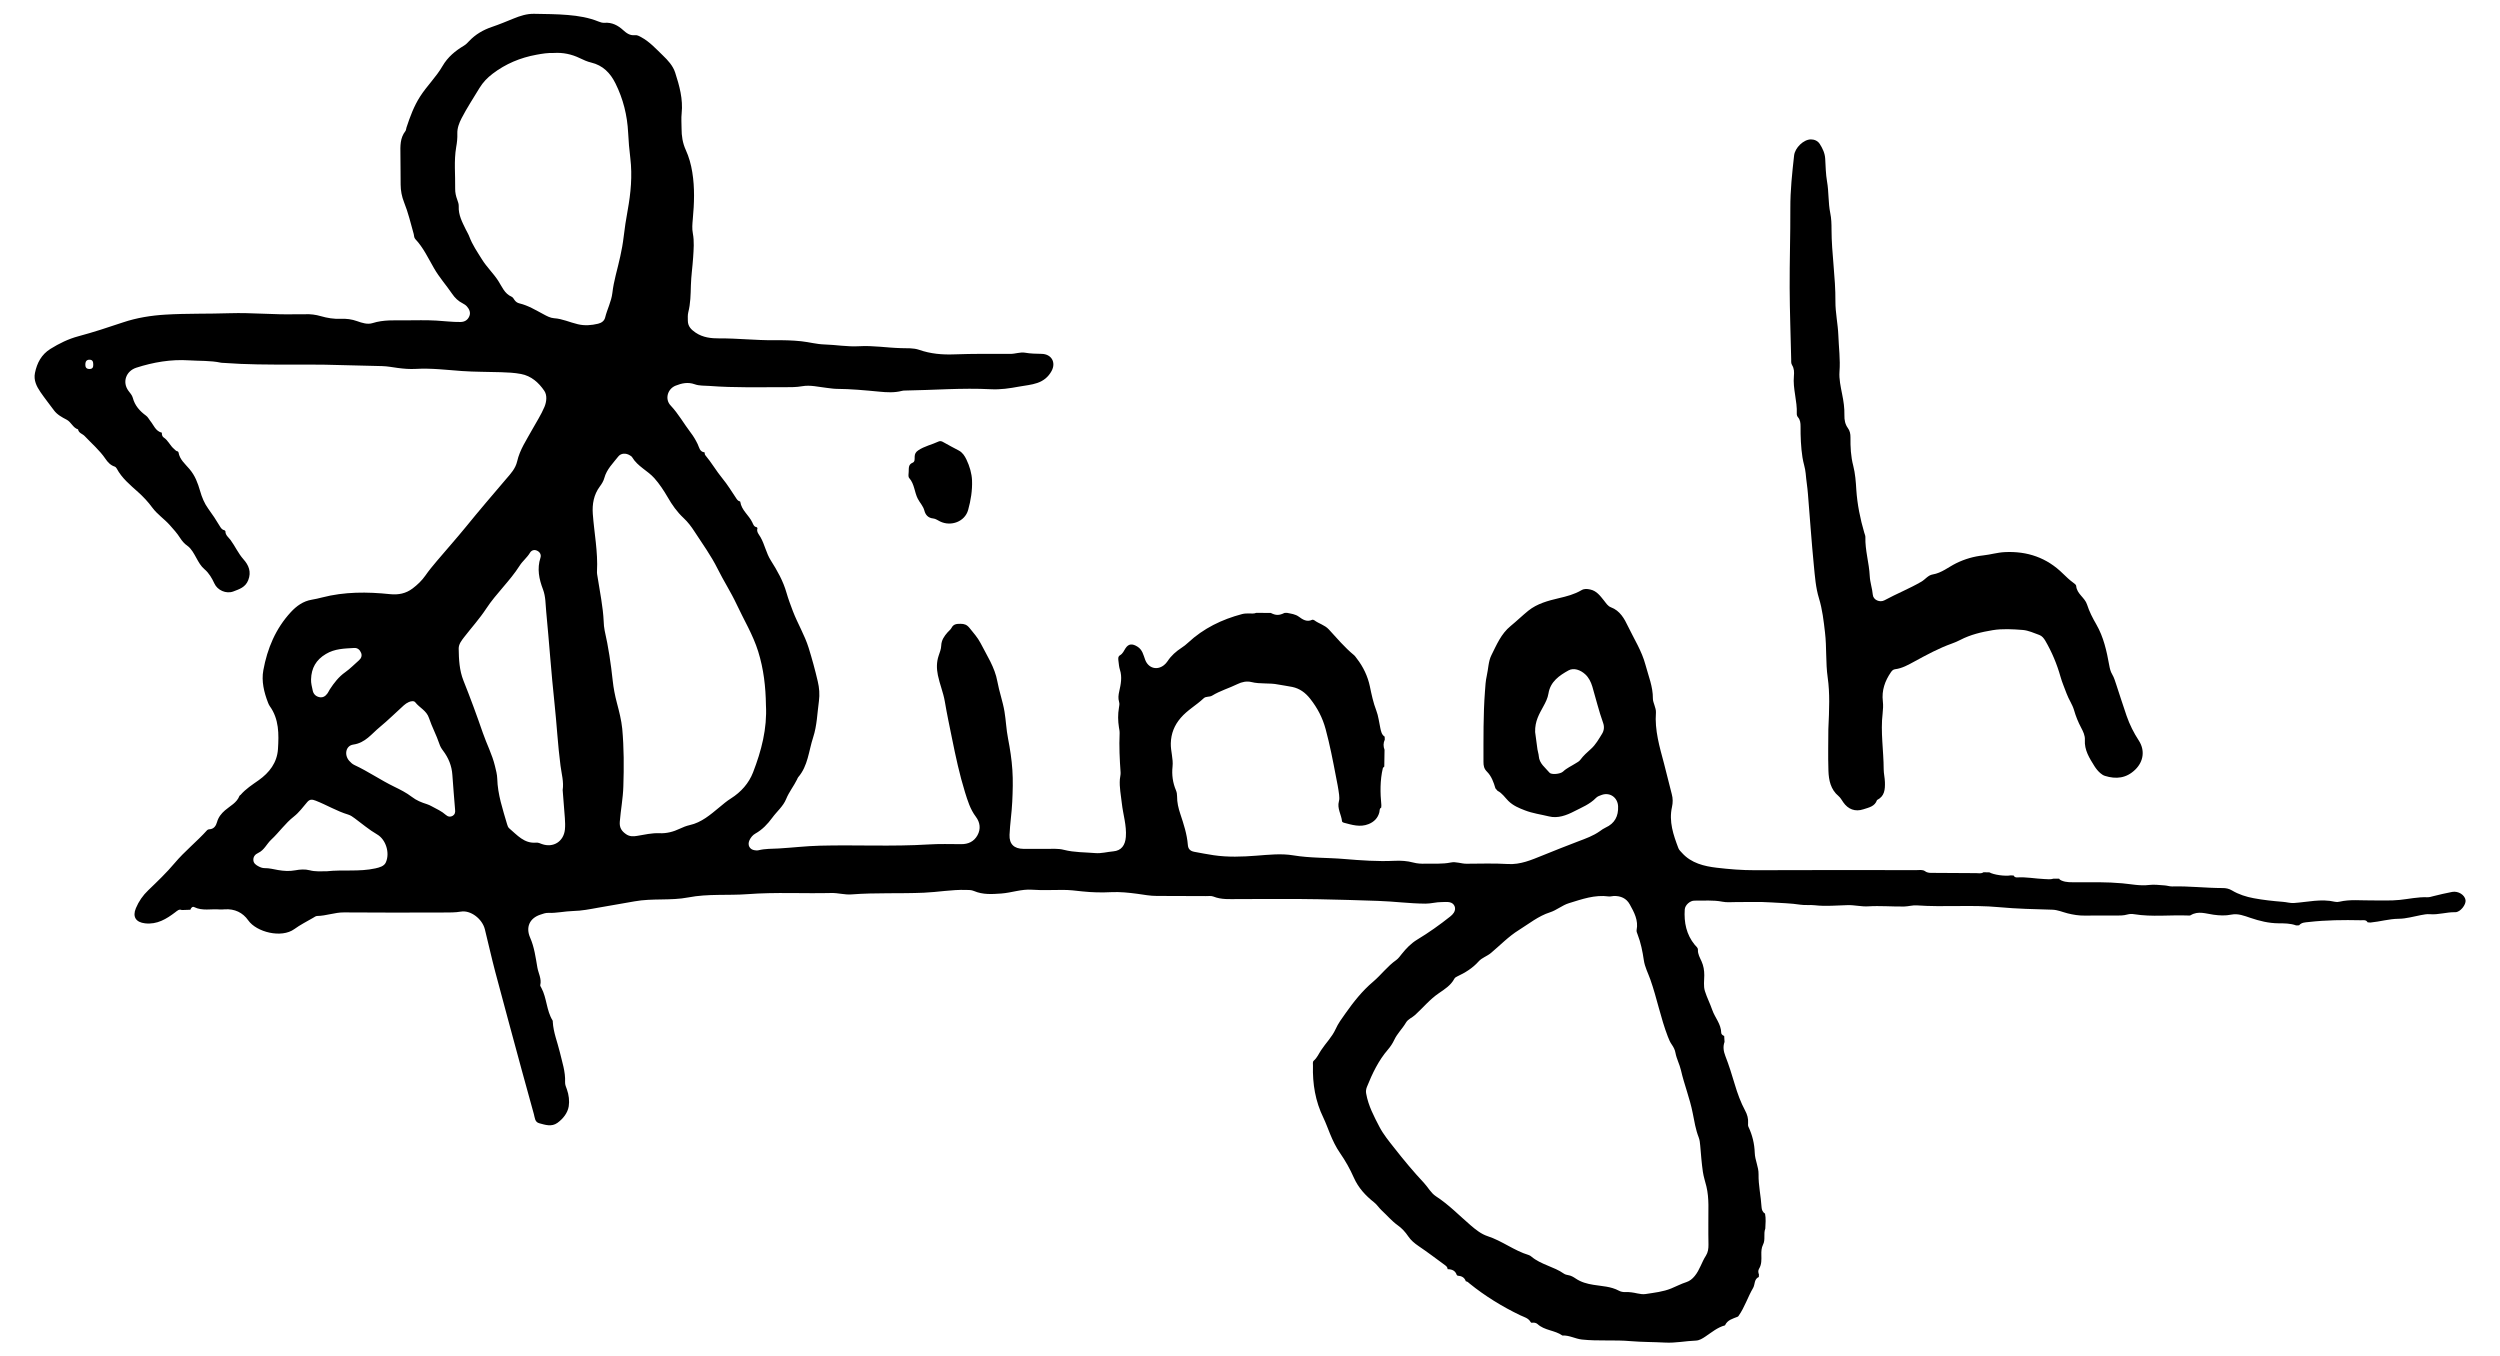 <svg width="59" height="32" viewBox="0 0 59 32" fill="none" xmlns="http://www.w3.org/2000/svg">
<path d="M32.675 17.695C32.673 17.827 32.671 17.959 32.669 18.091C32.658 18.104 32.639 18.115 32.635 18.13C32.567 18.418 32.572 18.709 32.6 19.002C32.599 19.021 32.598 19.04 32.597 19.059C32.551 19.083 32.562 19.129 32.553 19.169C32.518 19.306 32.427 19.397 32.3 19.448C32.1 19.53 31.904 19.466 31.71 19.415C31.695 19.411 31.672 19.395 31.672 19.383C31.656 19.224 31.552 19.078 31.598 18.912C31.613 18.859 31.608 18.81 31.603 18.756C31.585 18.608 31.556 18.465 31.527 18.319C31.456 17.946 31.384 17.576 31.285 17.208C31.211 16.935 31.091 16.707 30.919 16.489C30.805 16.345 30.672 16.249 30.499 16.212C30.39 16.188 30.276 16.177 30.168 16.155C29.957 16.111 29.741 16.149 29.532 16.096C29.421 16.069 29.306 16.094 29.203 16.145C29.007 16.241 28.793 16.302 28.606 16.417C28.542 16.456 28.462 16.427 28.406 16.48C28.234 16.643 28.022 16.758 27.865 16.942C27.715 17.116 27.637 17.311 27.631 17.541C27.626 17.726 27.692 17.905 27.672 18.092C27.651 18.285 27.677 18.473 27.753 18.652C27.772 18.698 27.779 18.744 27.779 18.792C27.777 18.937 27.811 19.076 27.856 19.211C27.935 19.449 28.013 19.685 28.033 19.938C28.039 20.028 28.082 20.084 28.186 20.103C28.337 20.13 28.487 20.161 28.64 20.183C28.978 20.233 29.317 20.22 29.651 20.194C29.942 20.172 30.238 20.139 30.519 20.186C30.92 20.253 31.323 20.238 31.722 20.272C32.116 20.305 32.514 20.334 32.912 20.315C33.061 20.308 33.21 20.317 33.354 20.356C33.447 20.381 33.541 20.386 33.636 20.383C33.837 20.378 34.038 20.396 34.239 20.355C34.362 20.329 34.484 20.385 34.609 20.384C34.936 20.382 35.263 20.372 35.589 20.391C35.884 20.408 36.139 20.295 36.398 20.191C36.68 20.077 36.962 19.964 37.247 19.856C37.424 19.789 37.6 19.727 37.756 19.616C37.799 19.585 37.843 19.553 37.892 19.531C38.108 19.433 38.197 19.262 38.187 19.029C38.178 18.824 37.999 18.693 37.806 18.758C37.757 18.775 37.7 18.794 37.665 18.831C37.521 18.98 37.331 19.055 37.154 19.146C36.968 19.243 36.763 19.319 36.555 19.267C36.366 19.221 36.17 19.195 35.99 19.125C35.852 19.072 35.712 19.016 35.596 18.901C35.516 18.821 35.451 18.717 35.343 18.664C35.325 18.644 35.309 18.624 35.292 18.605C35.251 18.463 35.198 18.317 35.096 18.215C35.02 18.14 35.01 18.07 35.01 17.979C35.011 17.425 35.003 16.871 35.045 16.318C35.054 16.193 35.06 16.07 35.088 15.947C35.125 15.785 35.125 15.606 35.197 15.463C35.32 15.218 35.425 14.958 35.652 14.773C35.794 14.657 35.927 14.527 36.069 14.412C36.278 14.245 36.533 14.177 36.788 14.117C36.973 14.074 37.156 14.027 37.322 13.929C37.39 13.889 37.456 13.897 37.528 13.912C37.681 13.944 37.765 14.063 37.854 14.173C37.903 14.234 37.944 14.305 38.018 14.332C38.233 14.412 38.337 14.605 38.422 14.784C38.565 15.082 38.746 15.362 38.833 15.689C38.903 15.953 39.011 16.206 39.008 16.486C39.008 16.541 39.029 16.59 39.045 16.642C39.062 16.699 39.084 16.755 39.08 16.816C39.048 17.232 39.166 17.627 39.271 18.02C39.336 18.26 39.389 18.503 39.454 18.742C39.482 18.842 39.481 18.945 39.459 19.044C39.382 19.389 39.491 19.703 39.61 20.017C39.628 20.063 39.665 20.094 39.696 20.129C39.913 20.372 40.223 20.444 40.511 20.478C40.807 20.513 41.111 20.538 41.413 20.537C42.685 20.531 43.956 20.534 45.226 20.535C45.296 20.535 45.371 20.517 45.434 20.562C45.492 20.605 45.557 20.6 45.622 20.6C45.961 20.603 46.299 20.606 46.638 20.606C46.696 20.606 46.757 20.624 46.81 20.585C46.857 20.586 46.905 20.588 46.951 20.588C47.049 20.645 47.317 20.683 47.451 20.659C47.474 20.66 47.498 20.661 47.521 20.662C47.539 20.699 47.572 20.71 47.609 20.707C47.821 20.694 48.029 20.736 48.238 20.745C48.314 20.748 48.391 20.76 48.465 20.736C48.509 20.736 48.552 20.736 48.596 20.737C48.608 20.759 48.627 20.77 48.65 20.78C48.763 20.83 48.882 20.82 49.001 20.821C49.362 20.821 49.723 20.813 50.084 20.846C50.295 20.865 50.508 20.912 50.721 20.885C50.847 20.869 50.967 20.89 51.09 20.896C51.148 20.9 51.207 20.922 51.265 20.92C51.663 20.909 52.059 20.958 52.455 20.958C52.534 20.958 52.603 20.972 52.674 21.014C52.832 21.109 53.014 21.166 53.188 21.198C53.412 21.24 53.643 21.265 53.873 21.283C53.961 21.289 54.05 21.317 54.137 21.311C54.459 21.289 54.779 21.206 55.105 21.282C55.139 21.29 55.178 21.289 55.212 21.28C55.464 21.221 55.719 21.253 55.974 21.25C56.194 21.247 56.414 21.261 56.632 21.238C56.849 21.216 57.063 21.166 57.284 21.175C57.332 21.177 57.377 21.162 57.423 21.15C57.571 21.113 57.721 21.078 57.872 21.049C58.016 21.023 58.169 21.12 58.187 21.243C58.203 21.348 58.063 21.53 57.944 21.528C57.741 21.523 57.545 21.593 57.342 21.575C57.272 21.569 57.202 21.584 57.131 21.597C56.958 21.629 56.787 21.682 56.607 21.683C56.383 21.685 56.166 21.751 55.943 21.772C55.921 21.77 55.899 21.769 55.876 21.767C55.839 21.7 55.774 21.719 55.718 21.718C55.305 21.709 54.893 21.713 54.482 21.76C54.404 21.769 54.316 21.767 54.258 21.838C54.235 21.839 54.212 21.839 54.189 21.84C54.053 21.79 53.911 21.791 53.769 21.79C53.541 21.788 53.325 21.735 53.111 21.662C52.965 21.613 52.819 21.553 52.66 21.585C52.518 21.614 52.38 21.607 52.237 21.587C52.059 21.563 51.877 21.49 51.7 21.599C51.683 21.611 51.654 21.607 51.631 21.606C51.211 21.59 50.789 21.643 50.37 21.576C50.318 21.567 50.261 21.567 50.211 21.581C50.111 21.611 50.011 21.607 49.911 21.607C49.673 21.608 49.436 21.604 49.198 21.608C49.061 21.61 48.928 21.588 48.795 21.555C48.675 21.525 48.561 21.472 48.433 21.469C48.013 21.457 47.595 21.448 47.174 21.409C46.532 21.349 45.882 21.413 45.236 21.367C45.137 21.36 45.038 21.392 44.936 21.394C44.652 21.398 44.369 21.372 44.085 21.39C43.926 21.399 43.768 21.357 43.607 21.361C43.348 21.367 43.089 21.394 42.829 21.364C42.718 21.351 42.603 21.368 42.492 21.351C42.263 21.316 42.033 21.312 41.803 21.297C41.526 21.278 41.245 21.291 40.967 21.289C40.86 21.289 40.75 21.301 40.647 21.28C40.429 21.237 40.21 21.259 39.991 21.255C39.884 21.253 39.766 21.361 39.76 21.464C39.74 21.769 39.797 22.055 39.997 22.299C40.027 22.335 40.073 22.364 40.071 22.417C40.067 22.518 40.118 22.601 40.156 22.687C40.204 22.794 40.221 22.901 40.221 23.016C40.221 23.141 40.198 23.27 40.236 23.39C40.283 23.541 40.357 23.683 40.409 23.834C40.472 24.017 40.618 24.166 40.621 24.375C40.621 24.409 40.656 24.435 40.691 24.449C40.693 24.495 40.696 24.543 40.699 24.589C40.658 24.701 40.676 24.812 40.717 24.918C40.803 25.139 40.874 25.367 40.941 25.592C41.005 25.808 41.08 26.014 41.186 26.212C41.234 26.3 41.263 26.399 41.255 26.504C41.253 26.533 41.251 26.567 41.263 26.592C41.355 26.786 41.405 26.992 41.412 27.206C41.417 27.38 41.505 27.539 41.502 27.712C41.497 27.974 41.558 28.231 41.573 28.491C41.577 28.55 41.597 28.607 41.655 28.641C41.678 28.759 41.667 28.878 41.661 28.996C41.613 29.118 41.67 29.254 41.607 29.375C41.569 29.45 41.566 29.533 41.568 29.616C41.57 29.727 41.577 29.839 41.514 29.942C41.488 29.983 41.493 30.032 41.511 30.078C41.511 30.098 41.509 30.118 41.508 30.137C41.393 30.186 41.422 30.311 41.374 30.394C41.248 30.608 41.175 30.85 41.031 31.054C41.026 31.063 41.018 31.07 41.008 31.075C40.895 31.121 40.77 31.148 40.711 31.276L40.708 31.279C40.532 31.326 40.395 31.444 40.248 31.542C40.178 31.589 40.105 31.635 40.023 31.638C39.78 31.647 39.542 31.698 39.298 31.685C39.027 31.67 38.756 31.674 38.484 31.651C38.102 31.617 37.716 31.654 37.333 31.613C37.174 31.595 37.033 31.509 36.872 31.518C36.693 31.391 36.451 31.402 36.283 31.246C36.25 31.216 36.196 31.209 36.147 31.218C36.138 31.215 36.129 31.209 36.123 31.201C36.07 31.104 35.966 31.083 35.879 31.041C35.455 30.838 35.043 30.584 34.684 30.293C34.657 30.27 34.634 30.243 34.596 30.239L34.592 30.235C34.56 30.144 34.49 30.112 34.401 30.106C34.392 30.102 34.383 30.096 34.378 30.086C34.343 29.984 34.264 29.954 34.166 29.953L34.163 29.949C34.162 29.909 34.136 29.883 34.108 29.862C33.899 29.709 33.693 29.552 33.478 29.407C33.383 29.342 33.297 29.271 33.234 29.177C33.166 29.076 33.085 28.987 32.989 28.919C32.846 28.817 32.736 28.684 32.61 28.568C32.545 28.509 32.502 28.434 32.429 28.376C32.229 28.218 32.057 28.034 31.95 27.791C31.861 27.59 31.752 27.395 31.627 27.215C31.527 27.071 31.455 26.919 31.389 26.759C31.337 26.633 31.291 26.503 31.232 26.379C31.042 25.99 30.974 25.578 30.986 25.149C30.987 25.108 30.973 25.059 31.007 25.03C31.085 24.962 31.123 24.867 31.178 24.785C31.288 24.617 31.435 24.475 31.519 24.29C31.58 24.154 31.666 24.038 31.753 23.916C31.945 23.644 32.149 23.385 32.405 23.169C32.595 23.008 32.744 22.802 32.951 22.657C33.003 22.62 33.041 22.563 33.083 22.512C33.187 22.382 33.3 22.264 33.446 22.175C33.718 22.011 33.977 21.827 34.226 21.629C34.258 21.604 34.29 21.573 34.311 21.539C34.377 21.437 34.325 21.312 34.206 21.292C34.148 21.281 34.088 21.289 34.028 21.289C33.898 21.287 33.772 21.327 33.64 21.326C33.266 21.324 32.895 21.273 32.523 21.261C32.056 21.246 31.59 21.23 31.123 21.222C30.488 21.21 29.852 21.219 29.217 21.218C29.021 21.218 28.826 21.235 28.637 21.159C28.585 21.138 28.519 21.148 28.46 21.148C28.073 21.146 27.688 21.144 27.302 21.144C27.146 21.145 26.996 21.115 26.843 21.094C26.639 21.067 26.431 21.045 26.226 21.055C25.995 21.067 25.767 21.061 25.541 21.037C25.388 21.02 25.235 21.001 25.082 21.002C24.838 21.002 24.593 21.014 24.351 20.997C24.104 20.98 23.874 21.069 23.631 21.087C23.407 21.103 23.195 21.117 22.986 21.028C22.924 21.001 22.859 21.003 22.794 21.002C22.462 20.993 22.134 21.054 21.804 21.068C21.235 21.093 20.666 21.064 20.097 21.108C19.936 21.121 19.781 21.071 19.619 21.075C18.961 21.091 18.303 21.052 17.644 21.102C17.179 21.137 16.709 21.089 16.245 21.179C15.827 21.26 15.398 21.195 14.974 21.272C14.691 21.324 14.405 21.369 14.12 21.421C13.922 21.457 13.725 21.496 13.524 21.5C13.328 21.505 13.136 21.552 12.939 21.544C12.877 21.541 12.811 21.566 12.749 21.587C12.499 21.67 12.403 21.882 12.511 22.128C12.61 22.353 12.641 22.596 12.682 22.833C12.706 22.97 12.786 23.101 12.75 23.248C12.745 23.266 12.765 23.292 12.776 23.313C12.907 23.556 12.894 23.848 13.042 24.085C13.048 24.093 13.045 24.108 13.046 24.12C13.06 24.365 13.155 24.593 13.211 24.827C13.266 25.063 13.347 25.291 13.336 25.538C13.333 25.6 13.359 25.653 13.379 25.71C13.425 25.839 13.442 25.984 13.422 26.11C13.396 26.266 13.29 26.402 13.155 26.5C13.016 26.599 12.869 26.547 12.727 26.509C12.619 26.481 12.623 26.375 12.599 26.292C12.503 25.948 12.409 25.604 12.315 25.261C12.105 24.486 11.894 23.712 11.688 22.936C11.6 22.603 11.526 22.266 11.443 21.932C11.381 21.684 11.107 21.475 10.878 21.514C10.742 21.537 10.607 21.535 10.471 21.535C9.687 21.537 8.902 21.54 8.118 21.533C7.901 21.531 7.7 21.614 7.485 21.617C7.453 21.617 7.42 21.643 7.389 21.661C7.241 21.747 7.086 21.825 6.947 21.926C6.642 22.149 6.053 21.997 5.859 21.721C5.729 21.535 5.537 21.445 5.306 21.46C5.264 21.463 5.222 21.466 5.181 21.463C4.982 21.446 4.777 21.503 4.584 21.408C4.54 21.387 4.508 21.426 4.493 21.47C4.426 21.472 4.359 21.475 4.292 21.477C4.225 21.45 4.188 21.49 4.138 21.528C3.928 21.688 3.708 21.823 3.424 21.791C3.206 21.766 3.122 21.637 3.207 21.433C3.275 21.271 3.371 21.132 3.499 21.01C3.713 20.804 3.93 20.597 4.121 20.37C4.357 20.089 4.646 19.862 4.89 19.59C4.901 19.578 4.922 19.572 4.939 19.571C5.049 19.567 5.097 19.489 5.122 19.401C5.154 19.285 5.223 19.2 5.309 19.125C5.431 19.018 5.589 18.948 5.652 18.781C5.656 18.771 5.671 18.767 5.679 18.758C5.801 18.617 5.955 18.519 6.105 18.413C6.356 18.235 6.539 18 6.56 17.679C6.582 17.326 6.588 16.972 6.366 16.664C6.349 16.64 6.337 16.612 6.326 16.584C6.23 16.337 6.167 16.076 6.215 15.816C6.308 15.306 6.504 14.836 6.863 14.447C6.999 14.3 7.155 14.187 7.358 14.153C7.44 14.139 7.521 14.121 7.601 14.1C8.13 13.963 8.667 13.966 9.205 14.022C9.401 14.042 9.577 14.009 9.737 13.888C9.852 13.801 9.953 13.705 10.037 13.586C10.121 13.465 10.216 13.35 10.312 13.237C10.538 12.969 10.772 12.708 10.993 12.437C11.304 12.054 11.624 11.68 11.944 11.305C12.051 11.181 12.165 11.061 12.205 10.888C12.267 10.612 12.429 10.378 12.562 10.135C12.659 9.959 12.771 9.789 12.849 9.603C12.9 9.481 12.916 9.328 12.846 9.224C12.715 9.03 12.537 8.871 12.296 8.826C12.14 8.796 11.979 8.789 11.82 8.784C11.512 8.774 11.205 8.778 10.896 8.756C10.537 8.73 10.176 8.685 9.814 8.706C9.673 8.714 9.531 8.703 9.389 8.684C9.266 8.668 9.144 8.643 9.019 8.64C8.57 8.63 8.121 8.616 7.672 8.607C7.404 8.602 7.137 8.605 6.869 8.605C6.341 8.604 5.814 8.605 5.286 8.565C5.262 8.563 5.238 8.564 5.216 8.56C4.965 8.506 4.708 8.521 4.456 8.504C4.035 8.477 3.62 8.548 3.216 8.678C2.974 8.757 2.88 9.017 3.031 9.223C3.07 9.276 3.117 9.324 3.134 9.388C3.181 9.571 3.3 9.703 3.447 9.81C3.493 9.843 3.511 9.891 3.543 9.929C3.627 10.03 3.67 10.176 3.82 10.212L3.82 10.213C3.815 10.258 3.832 10.305 3.862 10.324C3.969 10.393 4.013 10.517 4.108 10.595C4.135 10.617 4.154 10.649 4.193 10.652C4.202 10.658 4.21 10.666 4.213 10.677C4.24 10.846 4.375 10.954 4.471 11.069C4.605 11.226 4.667 11.398 4.722 11.586C4.764 11.734 4.823 11.879 4.913 12.003C5.013 12.139 5.106 12.28 5.192 12.425C5.216 12.465 5.245 12.505 5.297 12.514C5.308 12.52 5.314 12.527 5.32 12.537C5.317 12.632 5.397 12.683 5.443 12.747C5.55 12.894 5.623 13.061 5.746 13.2C5.868 13.336 5.937 13.496 5.858 13.693C5.791 13.861 5.651 13.903 5.505 13.959C5.334 14.022 5.131 13.928 5.06 13.771C5.003 13.648 4.933 13.525 4.828 13.436C4.739 13.361 4.688 13.266 4.634 13.168C4.577 13.066 4.517 12.949 4.427 12.885C4.349 12.83 4.297 12.768 4.25 12.695C4.18 12.584 4.092 12.488 4.005 12.39C3.875 12.245 3.71 12.137 3.594 11.979C3.495 11.844 3.381 11.722 3.257 11.611C3.071 11.444 2.876 11.285 2.755 11.058C2.745 11.039 2.725 11.017 2.705 11.011C2.608 10.98 2.541 10.906 2.49 10.83C2.351 10.625 2.163 10.467 1.996 10.289C1.946 10.236 1.857 10.223 1.842 10.133C1.72 10.097 1.683 9.961 1.57 9.903C1.464 9.848 1.348 9.786 1.272 9.682C1.166 9.538 1.055 9.399 0.955 9.253C0.863 9.118 0.79 8.973 0.825 8.802C0.873 8.566 0.977 8.367 1.19 8.234C1.398 8.105 1.611 8 1.849 7.936C2.204 7.841 2.553 7.726 2.901 7.609C3.228 7.499 3.568 7.445 3.908 7.425C4.411 7.395 4.916 7.409 5.421 7.392C5.948 7.375 6.476 7.432 7.005 7.416C7.07 7.413 7.135 7.419 7.201 7.416C7.326 7.41 7.45 7.426 7.57 7.461C7.725 7.506 7.881 7.531 8.043 7.524C8.175 7.518 8.302 7.534 8.427 7.579C8.545 7.621 8.673 7.663 8.793 7.625C9.049 7.544 9.309 7.561 9.569 7.56C9.813 7.559 10.057 7.552 10.3 7.566C10.488 7.576 10.676 7.602 10.867 7.599C10.971 7.598 11.04 7.549 11.076 7.463C11.112 7.38 11.078 7.298 11.02 7.233C10.994 7.203 10.957 7.178 10.921 7.16C10.816 7.108 10.735 7.029 10.671 6.935C10.532 6.73 10.367 6.548 10.242 6.329C10.107 6.096 9.991 5.843 9.801 5.642C9.77 5.609 9.774 5.564 9.764 5.524C9.693 5.273 9.634 5.016 9.536 4.774C9.482 4.638 9.456 4.5 9.455 4.356C9.452 4.117 9.454 3.878 9.45 3.639C9.447 3.448 9.439 3.257 9.568 3.093C9.585 3.071 9.583 3.036 9.593 3.009C9.677 2.755 9.769 2.504 9.915 2.277C10.075 2.027 10.294 1.818 10.442 1.561C10.568 1.344 10.745 1.2 10.95 1.077C10.997 1.049 11.033 1.011 11.069 0.972C11.22 0.812 11.402 0.706 11.608 0.636C11.782 0.577 11.952 0.506 12.122 0.437C12.274 0.375 12.432 0.323 12.603 0.326C12.869 0.331 13.135 0.331 13.402 0.354C13.653 0.375 13.893 0.414 14.127 0.509C14.171 0.527 14.217 0.541 14.265 0.538C14.442 0.524 14.584 0.598 14.711 0.715C14.786 0.783 14.869 0.843 14.981 0.83C15.036 0.823 15.081 0.85 15.13 0.876C15.332 0.985 15.485 1.156 15.645 1.31C15.761 1.422 15.881 1.549 15.934 1.713C16.035 2.025 16.122 2.339 16.087 2.675C16.074 2.793 16.085 2.913 16.085 3.033C16.084 3.207 16.11 3.376 16.183 3.536C16.26 3.704 16.309 3.883 16.338 4.065C16.398 4.432 16.384 4.801 16.35 5.17C16.34 5.283 16.329 5.395 16.351 5.507C16.387 5.697 16.37 5.888 16.358 6.077C16.344 6.296 16.311 6.514 16.305 6.734C16.299 6.949 16.297 7.162 16.243 7.372C16.228 7.434 16.232 7.502 16.233 7.568C16.234 7.701 16.309 7.777 16.416 7.85C16.59 7.968 16.788 7.987 16.976 7.986C17.41 7.983 17.84 8.034 18.274 8.029C18.486 8.027 18.699 8.031 18.913 8.054C19.096 8.074 19.275 8.124 19.456 8.129C19.729 8.137 19.998 8.187 20.272 8.171C20.605 8.151 20.935 8.208 21.267 8.216C21.407 8.22 21.558 8.21 21.689 8.255C21.963 8.351 22.238 8.374 22.524 8.363C22.963 8.347 23.402 8.35 23.84 8.352C23.96 8.353 24.078 8.304 24.192 8.324C24.322 8.347 24.452 8.348 24.582 8.351C24.816 8.356 24.928 8.553 24.816 8.758C24.741 8.895 24.63 8.986 24.483 9.037C24.342 9.086 24.194 9.097 24.049 9.124C23.828 9.165 23.611 9.198 23.383 9.186C22.706 9.151 22.03 9.207 21.354 9.217C21.33 9.217 21.307 9.219 21.284 9.225C21.108 9.271 20.928 9.26 20.752 9.243C20.415 9.211 20.08 9.179 19.742 9.177C19.665 9.176 19.589 9.162 19.513 9.154C19.319 9.133 19.125 9.08 18.93 9.115C18.793 9.139 18.659 9.138 18.523 9.138C17.93 9.136 17.337 9.154 16.744 9.108C16.626 9.099 16.506 9.109 16.393 9.068C16.237 9.012 16.09 9.043 15.943 9.102C15.753 9.179 15.685 9.421 15.827 9.57C16.011 9.765 16.14 10 16.301 10.211C16.366 10.295 16.419 10.386 16.466 10.483C16.5 10.554 16.512 10.665 16.627 10.675L16.628 10.676C16.633 10.698 16.63 10.726 16.644 10.741C16.793 10.917 16.906 11.119 17.053 11.296C17.168 11.436 17.263 11.592 17.364 11.743C17.39 11.784 17.413 11.824 17.464 11.834L17.47 11.84C17.498 12.042 17.674 12.157 17.755 12.33C17.774 12.37 17.792 12.433 17.856 12.441C17.866 12.446 17.872 12.455 17.876 12.465C17.847 12.553 17.913 12.615 17.948 12.677C18.048 12.852 18.082 13.055 18.191 13.226C18.343 13.466 18.483 13.712 18.562 13.991C18.604 14.137 18.659 14.284 18.713 14.426C18.825 14.717 18.989 14.986 19.084 15.289C19.165 15.55 19.237 15.813 19.299 16.08C19.336 16.234 19.347 16.389 19.327 16.542C19.287 16.829 19.282 17.122 19.19 17.403C19.085 17.722 19.07 18.074 18.836 18.344C18.825 18.357 18.82 18.375 18.812 18.392C18.734 18.551 18.621 18.69 18.553 18.857C18.483 19.03 18.334 19.15 18.226 19.298C18.116 19.448 17.991 19.58 17.827 19.672C17.767 19.705 17.718 19.763 17.687 19.83C17.635 19.944 17.691 20.051 17.812 20.066C17.841 20.07 17.873 20.074 17.901 20.066C18.058 20.027 18.218 20.033 18.378 20.024C18.703 20.005 19.026 19.966 19.352 19.958C20.206 19.936 21.061 19.982 21.916 19.929C22.171 19.913 22.426 19.921 22.682 19.922C22.851 19.924 22.986 19.861 23.068 19.713C23.152 19.563 23.129 19.406 23.03 19.275C22.897 19.099 22.835 18.892 22.773 18.693C22.645 18.28 22.554 17.855 22.468 17.429C22.409 17.139 22.347 16.848 22.298 16.556C22.262 16.344 22.177 16.146 22.134 15.935C22.102 15.778 22.101 15.629 22.151 15.478C22.177 15.399 22.211 15.318 22.213 15.236C22.218 15.105 22.284 15.014 22.363 14.923C22.394 14.887 22.436 14.858 22.457 14.816C22.504 14.724 22.583 14.722 22.669 14.722C22.755 14.722 22.816 14.74 22.88 14.819C22.972 14.934 23.071 15.043 23.14 15.175C23.29 15.47 23.477 15.746 23.538 16.083C23.581 16.322 23.666 16.554 23.706 16.794C23.741 17.004 23.748 17.219 23.79 17.43C23.837 17.674 23.876 17.922 23.892 18.171C23.909 18.42 23.901 18.672 23.889 18.922C23.877 19.183 23.836 19.442 23.825 19.702C23.816 19.921 23.933 20.031 24.152 20.033C24.402 20.036 24.651 20.033 24.9 20.032C24.972 20.032 25.041 20.039 25.111 20.057C25.354 20.119 25.604 20.112 25.851 20.133C25.991 20.145 26.132 20.104 26.273 20.092C26.465 20.076 26.555 19.947 26.57 19.752C26.591 19.48 26.504 19.222 26.475 18.957C26.455 18.768 26.414 18.581 26.429 18.389C26.433 18.336 26.45 18.282 26.446 18.23C26.424 17.922 26.409 17.615 26.423 17.307C26.425 17.26 26.415 17.212 26.407 17.166C26.383 17.012 26.38 16.857 26.407 16.703C26.415 16.655 26.425 16.61 26.41 16.563C26.385 16.48 26.395 16.4 26.414 16.316C26.452 16.148 26.486 15.978 26.43 15.805C26.41 15.744 26.405 15.677 26.397 15.612C26.391 15.56 26.377 15.496 26.432 15.464C26.5 15.425 26.522 15.36 26.561 15.301C26.636 15.186 26.725 15.188 26.841 15.259C26.963 15.334 26.983 15.456 27.026 15.57C27.1 15.769 27.305 15.828 27.47 15.697C27.501 15.671 27.532 15.64 27.554 15.605C27.64 15.473 27.756 15.372 27.886 15.287C27.941 15.251 27.992 15.212 28.039 15.167C28.403 14.828 28.837 14.618 29.314 14.492C29.367 14.478 29.419 14.478 29.472 14.477C29.53 14.477 29.591 14.488 29.648 14.463C29.762 14.464 29.877 14.464 29.992 14.466C30.111 14.527 30.188 14.527 30.314 14.465C30.333 14.464 30.353 14.464 30.372 14.463C30.469 14.484 30.567 14.491 30.654 14.555C30.743 14.621 30.842 14.686 30.965 14.628C30.979 14.622 31.003 14.628 31.016 14.637C31.123 14.719 31.26 14.747 31.359 14.853C31.551 15.061 31.733 15.279 31.953 15.46C31.98 15.482 31.999 15.514 32.021 15.542C32.173 15.736 32.279 15.963 32.328 16.195C32.369 16.392 32.408 16.58 32.481 16.77C32.53 16.895 32.545 17.045 32.576 17.184C32.592 17.258 32.606 17.338 32.678 17.385C32.679 17.409 32.681 17.432 32.681 17.455C32.644 17.534 32.644 17.615 32.675 17.695ZM40.317 28.872C40.313 28.58 40.341 28.29 40.271 27.999C40.243 27.885 40.205 27.772 40.188 27.656C40.158 27.45 40.143 27.241 40.125 27.034C40.119 26.968 40.113 26.904 40.089 26.842C40.017 26.657 39.986 26.462 39.948 26.269C39.881 25.924 39.748 25.598 39.67 25.255C39.639 25.119 39.567 24.989 39.541 24.847C39.529 24.776 39.496 24.712 39.454 24.652C39.412 24.593 39.386 24.528 39.36 24.461C39.191 24.022 39.104 23.558 38.948 23.116C38.895 22.965 38.817 22.822 38.794 22.659C38.764 22.453 38.723 22.248 38.647 22.052C38.634 22.019 38.618 21.981 38.624 21.949C38.67 21.719 38.566 21.531 38.462 21.343C38.381 21.197 38.248 21.143 38.089 21.145C38.047 21.146 38.005 21.162 37.965 21.156C37.635 21.111 37.334 21.221 37.027 21.315C36.865 21.365 36.739 21.48 36.579 21.531C36.306 21.618 36.083 21.801 35.844 21.95C35.602 22.1 35.404 22.308 35.187 22.49C35.094 22.568 34.975 22.6 34.895 22.69C34.754 22.848 34.579 22.956 34.39 23.044C34.363 23.056 34.337 23.072 34.322 23.099C34.241 23.253 34.092 23.347 33.962 23.436C33.745 23.582 33.586 23.78 33.398 23.952C33.328 24.017 33.23 24.049 33.181 24.133C33.097 24.277 32.973 24.392 32.902 24.546C32.865 24.625 32.814 24.702 32.756 24.769C32.531 25.03 32.386 25.336 32.259 25.652C32.239 25.703 32.231 25.755 32.242 25.81C32.292 26.095 32.427 26.349 32.557 26.598C32.648 26.772 32.78 26.933 32.904 27.09C33.126 27.374 33.358 27.653 33.605 27.916C33.702 28.02 33.767 28.153 33.889 28.233C34.19 28.428 34.438 28.686 34.708 28.918C34.83 29.023 34.959 29.125 35.109 29.174C35.45 29.285 35.735 29.516 36.078 29.619C36.1 29.626 36.122 29.639 36.14 29.655C36.366 29.846 36.669 29.89 36.908 30.058C36.936 30.078 36.974 30.087 37.009 30.093C37.076 30.103 37.132 30.137 37.186 30.173C37.312 30.259 37.453 30.297 37.601 30.321C37.805 30.355 38.016 30.358 38.205 30.46C38.252 30.486 38.306 30.495 38.361 30.493C38.456 30.489 38.549 30.504 38.643 30.525C38.706 30.538 38.774 30.549 38.837 30.539C39.042 30.507 39.25 30.486 39.442 30.407C39.562 30.358 39.676 30.297 39.801 30.257C39.877 30.232 39.94 30.182 39.996 30.113C40.115 29.968 40.16 29.786 40.26 29.633C40.309 29.556 40.321 29.467 40.32 29.375C40.316 29.206 40.317 29.039 40.317 28.872ZM18.076 16.639C18.07 16.21 18.023 15.791 17.893 15.374C17.769 14.977 17.555 14.629 17.383 14.259C17.249 13.972 17.076 13.707 16.936 13.424C16.781 13.112 16.578 12.834 16.39 12.544C16.317 12.43 16.232 12.318 16.133 12.226C15.979 12.082 15.862 11.917 15.758 11.735C15.666 11.577 15.563 11.42 15.442 11.284C15.283 11.106 15.047 11.007 14.919 10.791C14.908 10.772 14.884 10.758 14.865 10.746C14.772 10.688 14.655 10.691 14.589 10.776C14.466 10.934 14.318 11.075 14.263 11.278C14.243 11.353 14.201 11.421 14.155 11.482C14.012 11.675 13.974 11.898 13.99 12.127C14.023 12.579 14.114 13.026 14.089 13.482C14.086 13.529 14.096 13.577 14.104 13.624C14.157 13.971 14.231 14.315 14.247 14.667C14.25 14.739 14.255 14.811 14.27 14.881C14.359 15.271 14.417 15.665 14.46 16.063C14.479 16.241 14.513 16.415 14.559 16.589C14.612 16.79 14.665 16.996 14.685 17.199C14.726 17.651 14.726 18.105 14.711 18.558C14.703 18.839 14.649 19.115 14.627 19.394C14.616 19.538 14.674 19.617 14.777 19.688C14.857 19.743 14.942 19.743 15.034 19.727C15.209 19.698 15.384 19.656 15.563 19.664C15.734 19.672 15.893 19.629 16.044 19.557C16.12 19.521 16.196 19.491 16.278 19.472C16.556 19.411 16.766 19.226 16.975 19.054C17.065 18.98 17.152 18.904 17.252 18.842C17.489 18.692 17.673 18.485 17.773 18.226C17.969 17.718 18.107 17.195 18.076 16.639ZM13.07 1.25C12.928 1.245 12.794 1.267 12.659 1.292C12.28 1.361 11.933 1.506 11.626 1.74C11.504 1.833 11.399 1.94 11.315 2.078C11.172 2.315 11.019 2.547 10.892 2.793C10.835 2.905 10.789 3.024 10.793 3.152C10.797 3.26 10.785 3.367 10.766 3.472C10.71 3.798 10.748 4.126 10.742 4.454C10.74 4.542 10.76 4.631 10.792 4.716C10.811 4.765 10.829 4.821 10.826 4.872C10.817 5.074 10.908 5.241 10.991 5.412C11.02 5.471 11.055 5.527 11.078 5.589C11.15 5.78 11.265 5.946 11.372 6.118C11.485 6.302 11.644 6.45 11.76 6.63C11.849 6.769 11.906 6.929 12.073 7.002C12.103 7.015 12.124 7.052 12.144 7.082C12.173 7.123 12.211 7.149 12.259 7.16C12.465 7.209 12.642 7.319 12.826 7.416C12.905 7.459 12.988 7.504 13.075 7.51C13.272 7.522 13.449 7.609 13.638 7.652C13.798 7.69 13.956 7.678 14.114 7.64C14.195 7.621 14.261 7.574 14.281 7.495C14.329 7.298 14.428 7.117 14.452 6.913C14.468 6.771 14.498 6.631 14.532 6.491C14.606 6.196 14.682 5.901 14.717 5.599C14.742 5.386 14.774 5.175 14.813 4.963C14.887 4.558 14.925 4.149 14.876 3.736C14.852 3.535 14.833 3.333 14.824 3.13C14.804 2.724 14.707 2.334 14.525 1.968C14.403 1.722 14.228 1.542 13.951 1.476C13.859 1.455 13.771 1.414 13.685 1.373C13.49 1.278 13.283 1.236 13.07 1.25ZM13.279 18.645C13.309 18.452 13.253 18.264 13.228 18.07C13.164 17.581 13.139 17.086 13.086 16.595C13.009 15.878 12.96 15.158 12.891 14.441C12.874 14.264 12.879 14.081 12.815 13.911C12.721 13.666 12.671 13.421 12.755 13.162C12.777 13.093 12.745 13.031 12.679 12.998C12.61 12.963 12.543 12.985 12.507 13.046C12.439 13.16 12.332 13.241 12.263 13.351C12.032 13.714 11.711 14.004 11.475 14.363C11.319 14.601 11.126 14.814 10.951 15.04C10.89 15.12 10.823 15.204 10.825 15.31C10.829 15.565 10.841 15.819 10.937 16.061C11.1 16.468 11.251 16.88 11.395 17.296C11.485 17.558 11.616 17.806 11.681 18.078C11.705 18.177 11.732 18.274 11.735 18.376C11.745 18.75 11.865 19.1 11.968 19.454C11.977 19.488 11.992 19.527 12.017 19.548C12.205 19.706 12.37 19.912 12.654 19.886C12.705 19.882 12.745 19.904 12.79 19.92C13.057 20.014 13.302 19.861 13.332 19.578C13.341 19.489 13.337 19.398 13.331 19.309C13.316 19.09 13.297 18.871 13.279 18.645ZM10.739 19.096C10.719 18.848 10.695 18.569 10.676 18.289C10.662 18.073 10.584 17.884 10.455 17.714C10.418 17.666 10.388 17.615 10.37 17.558C10.3 17.348 10.193 17.153 10.124 16.945C10.066 16.768 9.901 16.704 9.801 16.575C9.77 16.534 9.699 16.546 9.649 16.568C9.606 16.587 9.565 16.614 9.53 16.646C9.341 16.816 9.16 16.997 8.963 17.159C8.771 17.317 8.622 17.532 8.338 17.572C8.159 17.597 8.118 17.815 8.241 17.955C8.277 17.995 8.315 18.032 8.365 18.055C8.688 18.205 8.982 18.41 9.302 18.565C9.446 18.635 9.594 18.71 9.716 18.804C9.83 18.892 9.947 18.938 10.075 18.978C10.115 18.99 10.153 19.01 10.189 19.029C10.303 19.091 10.424 19.144 10.523 19.233C10.571 19.276 10.63 19.286 10.688 19.25C10.731 19.223 10.751 19.18 10.739 19.096ZM7.711 20.562C8.092 20.52 8.479 20.578 8.858 20.494C8.956 20.472 9.066 20.444 9.106 20.352C9.205 20.132 9.109 19.814 8.901 19.693C8.71 19.583 8.546 19.44 8.371 19.312C8.323 19.277 8.276 19.242 8.217 19.224C7.95 19.144 7.71 18.997 7.451 18.896C7.366 18.863 7.311 18.858 7.25 18.93C7.15 19.047 7.056 19.176 6.936 19.27C6.732 19.429 6.588 19.642 6.402 19.815C6.294 19.915 6.236 20.064 6.094 20.129C6.022 20.162 5.976 20.217 5.979 20.295C5.981 20.375 6.044 20.417 6.109 20.45C6.152 20.472 6.197 20.488 6.246 20.488C6.354 20.486 6.458 20.515 6.563 20.533C6.698 20.556 6.832 20.565 6.97 20.539C7.081 20.518 7.199 20.51 7.306 20.538C7.442 20.574 7.575 20.562 7.711 20.562ZM36.229 17.276C36.242 17.379 36.262 17.532 36.284 17.686C36.291 17.739 36.312 17.79 36.315 17.843C36.328 18.022 36.47 18.116 36.569 18.236C36.612 18.288 36.826 18.269 36.888 18.209C36.976 18.125 37.086 18.079 37.185 18.015C37.225 17.99 37.268 17.97 37.297 17.93C37.368 17.833 37.458 17.754 37.546 17.675C37.659 17.574 37.73 17.444 37.809 17.317C37.858 17.237 37.865 17.147 37.833 17.059C37.732 16.779 37.664 16.488 37.579 16.203C37.545 16.093 37.497 15.992 37.411 15.913C37.297 15.809 37.14 15.754 37.018 15.821C36.803 15.94 36.589 16.085 36.544 16.365C36.526 16.478 36.476 16.575 36.421 16.675C36.328 16.847 36.222 17.018 36.229 17.276ZM7.341 16.031C7.337 16.122 7.362 16.209 7.38 16.296C7.396 16.377 7.45 16.433 7.533 16.452C7.621 16.472 7.681 16.43 7.73 16.362C7.751 16.334 7.763 16.3 7.783 16.27C7.884 16.116 7.994 15.972 8.149 15.863C8.265 15.781 8.364 15.677 8.471 15.584C8.526 15.536 8.549 15.474 8.522 15.408C8.494 15.338 8.441 15.287 8.359 15.292C8.129 15.306 7.902 15.307 7.691 15.434C7.457 15.573 7.349 15.768 7.341 16.031ZM2.107 8.708C2.173 8.71 2.203 8.678 2.201 8.612C2.2 8.549 2.195 8.489 2.112 8.489C2.048 8.489 2.018 8.525 2.014 8.589C2.011 8.658 2.028 8.706 2.107 8.708Z" fill="black"/>
<path d="M43.149 17.208C43.171 16.732 43.186 16.357 43.134 15.993C43.083 15.636 43.112 15.279 43.07 14.926C43.039 14.656 43.008 14.382 42.928 14.121C42.85 13.868 42.833 13.606 42.807 13.347C42.752 12.783 42.713 12.218 42.667 11.653C42.655 11.492 42.627 11.334 42.614 11.173C42.604 11.046 42.557 10.923 42.538 10.793C42.501 10.55 42.492 10.308 42.493 10.064C42.493 9.987 42.487 9.909 42.431 9.845C42.413 9.825 42.402 9.789 42.404 9.762C42.418 9.464 42.308 9.175 42.336 8.875C42.344 8.787 42.344 8.696 42.292 8.615C42.266 8.573 42.273 8.522 42.272 8.475C42.26 7.914 42.238 7.354 42.236 6.792C42.233 6.166 42.255 5.541 42.252 4.915C42.25 4.496 42.295 4.082 42.341 3.668C42.362 3.487 42.564 3.291 42.737 3.29C42.817 3.29 42.899 3.322 42.948 3.4C43.016 3.507 43.068 3.618 43.075 3.749C43.085 3.928 43.088 4.109 43.118 4.283C43.162 4.531 43.144 4.782 43.194 5.028C43.221 5.156 43.224 5.288 43.224 5.419C43.225 5.985 43.321 6.546 43.316 7.114C43.314 7.38 43.375 7.647 43.385 7.915C43.395 8.2 43.434 8.482 43.412 8.77C43.399 8.944 43.44 9.126 43.474 9.301C43.508 9.466 43.532 9.629 43.528 9.798C43.525 9.908 43.544 10.013 43.61 10.103C43.658 10.17 43.672 10.241 43.671 10.322C43.669 10.548 43.678 10.768 43.737 10.994C43.783 11.172 43.798 11.369 43.809 11.559C43.832 11.905 43.9 12.241 43.997 12.573C44.006 12.607 44.025 12.642 44.023 12.676C44.014 12.987 44.112 13.287 44.126 13.596C44.133 13.744 44.185 13.886 44.198 14.035C44.208 14.161 44.366 14.225 44.473 14.167C44.759 14.012 45.062 13.892 45.344 13.728C45.437 13.674 45.501 13.575 45.612 13.557C45.822 13.522 45.983 13.383 46.165 13.293C46.371 13.192 46.579 13.132 46.808 13.107C46.976 13.089 47.14 13.038 47.313 13.03C47.845 13.004 48.305 13.161 48.687 13.539C48.764 13.614 48.841 13.688 48.928 13.751C48.956 13.771 48.996 13.8 48.998 13.827C49.012 14.018 49.202 14.1 49.255 14.269C49.307 14.432 49.386 14.586 49.473 14.736C49.645 15.034 49.718 15.366 49.778 15.701C49.792 15.779 49.809 15.851 49.85 15.919C49.893 15.991 49.915 16.072 49.942 16.151C50.025 16.398 50.102 16.649 50.188 16.895C50.261 17.104 50.357 17.296 50.477 17.479C50.625 17.709 50.588 17.97 50.394 18.161C50.183 18.368 49.94 18.394 49.674 18.31C49.636 18.298 49.599 18.273 49.568 18.246C49.514 18.2 49.469 18.144 49.43 18.083C49.311 17.891 49.188 17.705 49.203 17.459C49.209 17.361 49.163 17.264 49.114 17.172C49.044 17.041 48.989 16.904 48.947 16.758C48.909 16.625 48.822 16.507 48.774 16.374C48.725 16.239 48.666 16.109 48.628 15.971C48.544 15.672 48.424 15.387 48.268 15.119C48.234 15.062 48.191 15.008 48.128 14.985C48 14.939 47.87 14.878 47.737 14.867C47.502 14.849 47.258 14.834 47.027 14.872C46.766 14.915 46.503 14.977 46.263 15.102C46.2 15.135 46.133 15.163 46.067 15.187C45.758 15.297 45.471 15.453 45.183 15.61C45.038 15.689 44.892 15.773 44.723 15.794C44.678 15.8 44.652 15.827 44.626 15.864C44.484 16.071 44.405 16.293 44.435 16.55C44.446 16.644 44.441 16.741 44.43 16.836C44.378 17.277 44.454 17.716 44.455 18.156C44.456 18.256 44.481 18.355 44.484 18.457C44.489 18.631 44.478 18.792 44.298 18.88C44.246 19.035 44.103 19.057 43.977 19.099C43.783 19.164 43.615 19.101 43.498 18.93C43.465 18.881 43.435 18.826 43.39 18.788C43.203 18.632 43.159 18.414 43.151 18.193C43.139 17.831 43.149 17.466 43.149 17.208Z" fill="black"/>
<path d="M21.445 11.138C21.45 11.048 21.433 10.963 21.538 10.92C21.596 10.897 21.584 10.829 21.586 10.776C21.588 10.713 21.611 10.669 21.668 10.63C21.817 10.528 21.994 10.494 22.154 10.418C22.192 10.4 22.232 10.416 22.27 10.439C22.388 10.506 22.507 10.569 22.627 10.632C22.716 10.679 22.767 10.76 22.808 10.845C22.883 11.001 22.934 11.176 22.94 11.339C22.949 11.571 22.911 11.811 22.848 12.035C22.771 12.312 22.443 12.431 22.187 12.307C22.134 12.282 22.081 12.241 22.025 12.236C21.904 12.225 21.841 12.15 21.815 12.049C21.787 11.942 21.709 11.866 21.661 11.773C21.579 11.615 21.583 11.425 21.46 11.285C21.425 11.247 21.446 11.183 21.445 11.138Z" fill="black"/>
</svg>
